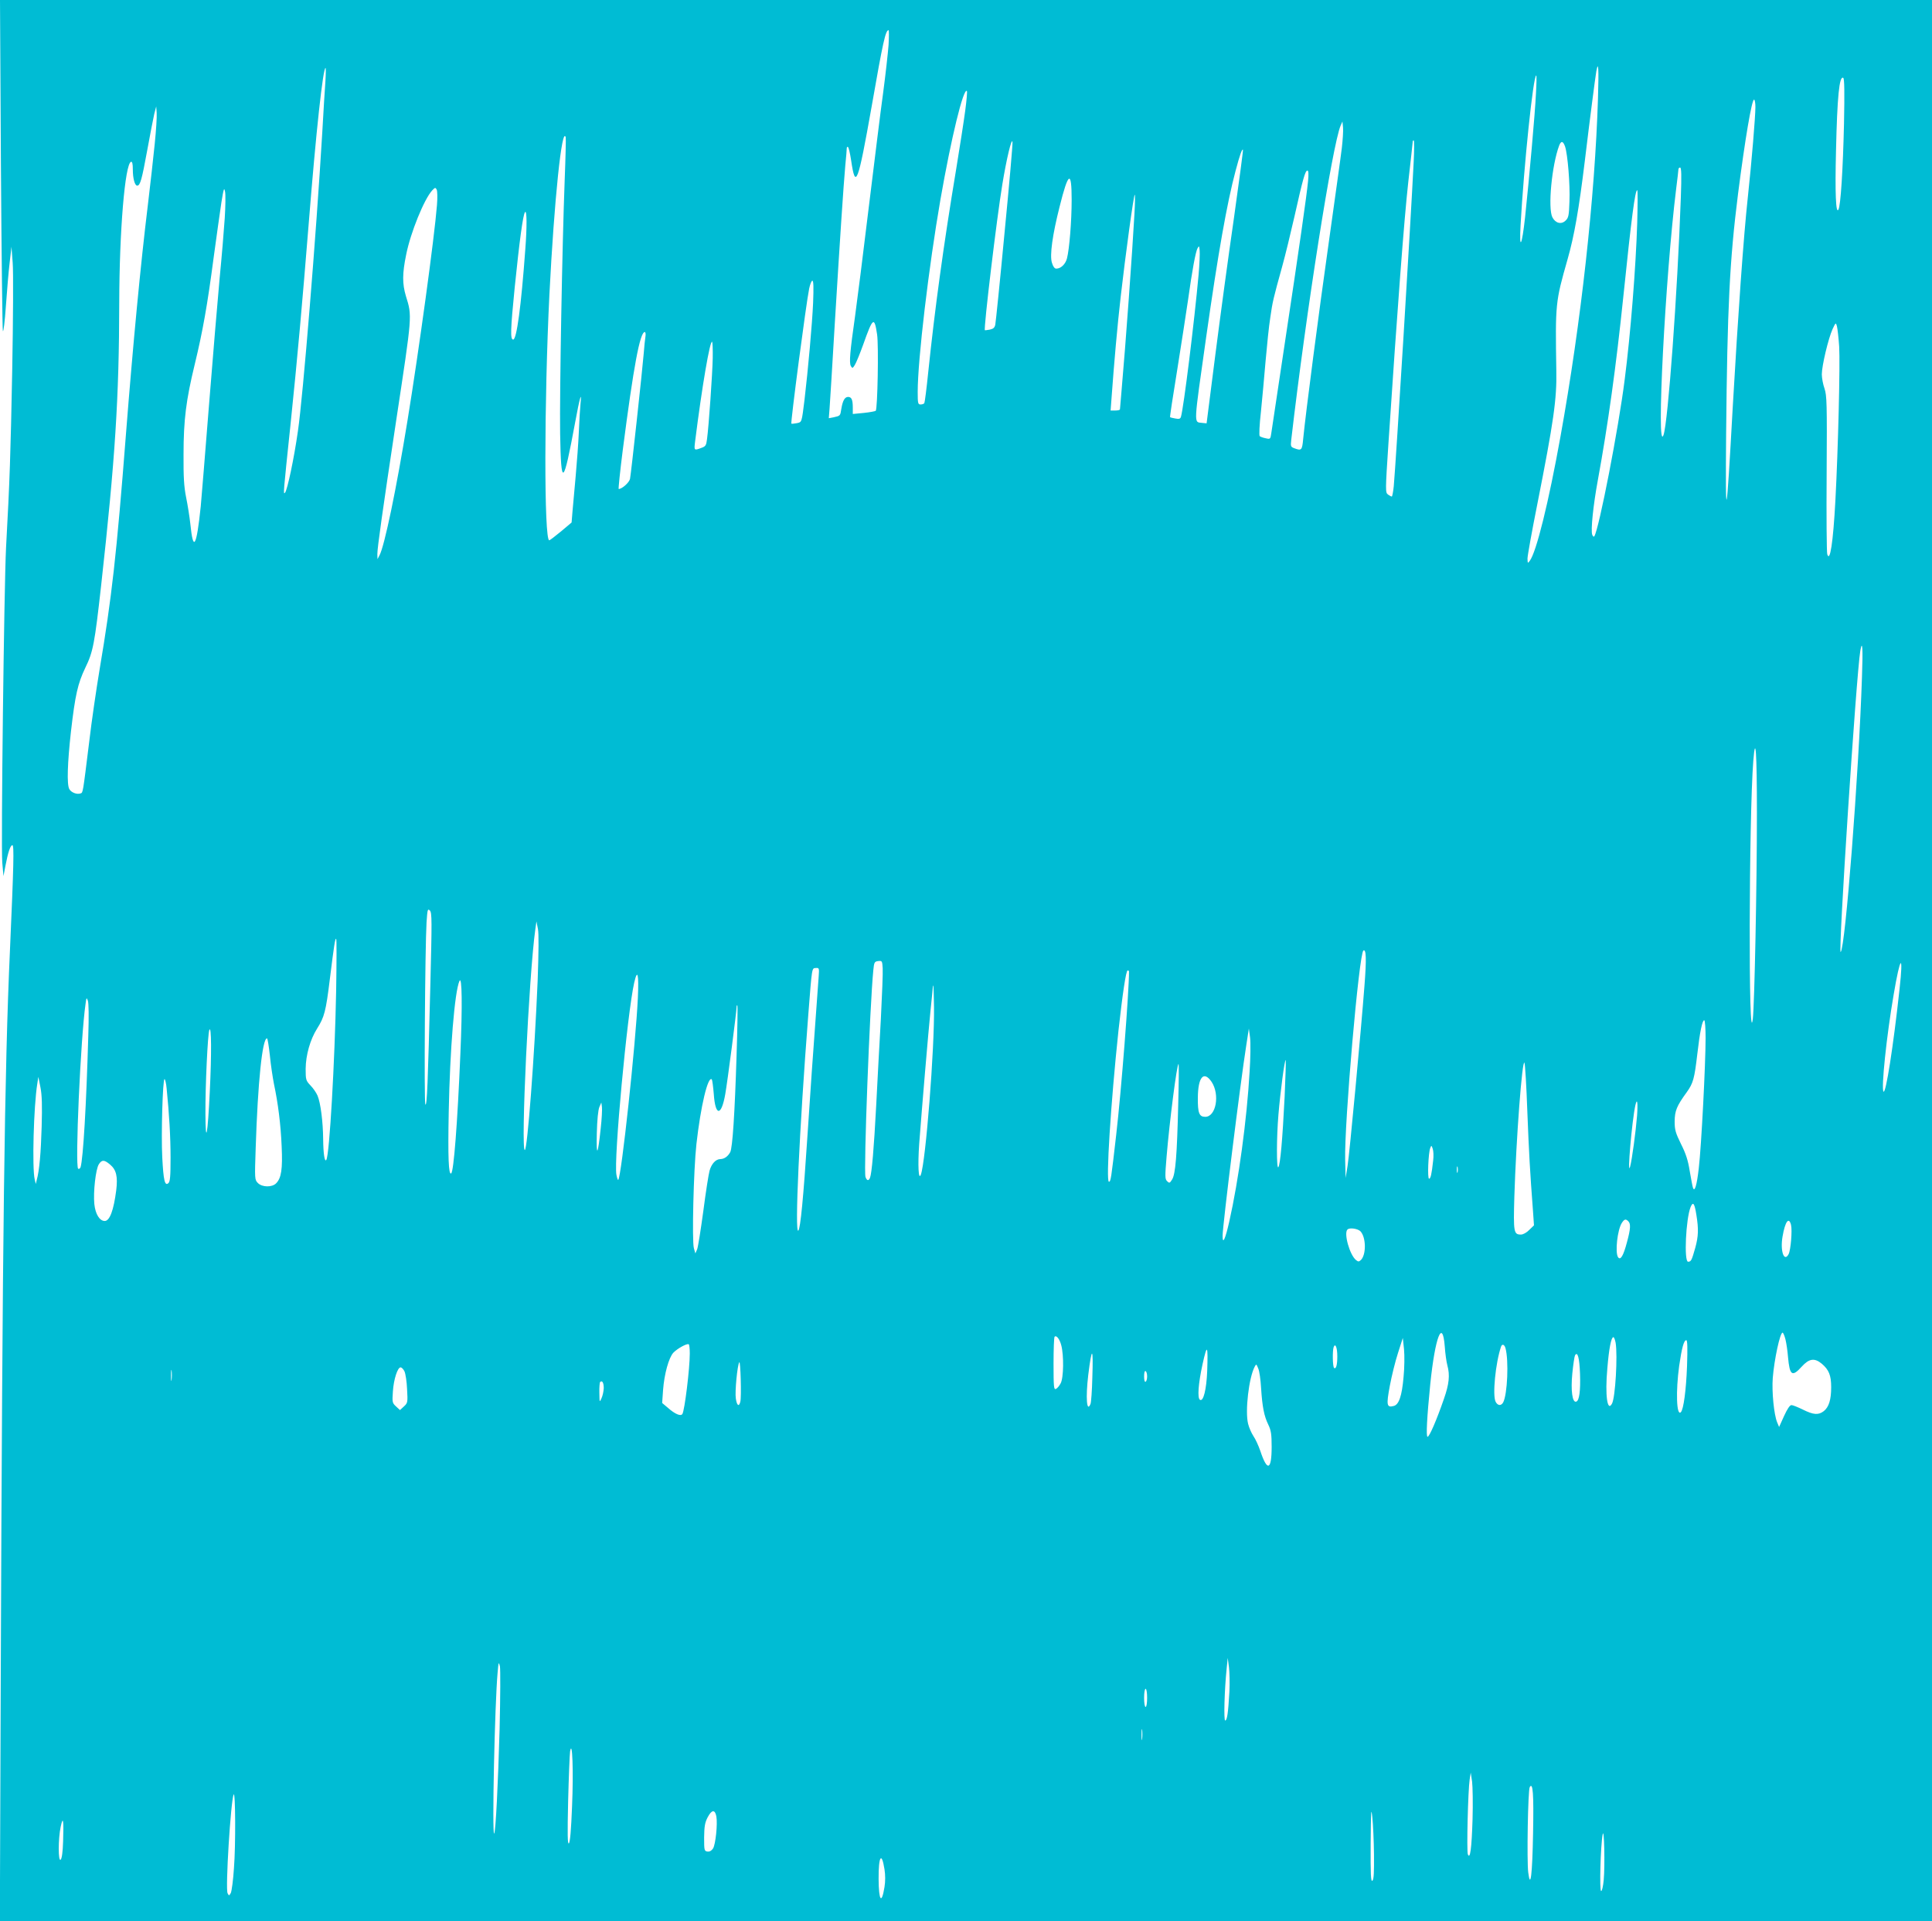 <?xml version="1.0" standalone="no"?>
<!DOCTYPE svg PUBLIC "-//W3C//DTD SVG 20010904//EN"
 "http://www.w3.org/TR/2001/REC-SVG-20010904/DTD/svg10.dtd">
<svg version="1.0" xmlns="http://www.w3.org/2000/svg"
 width="1280pt" height="1273pt" viewBox="0 0 1280 1273"
 preserveAspectRatio="xMidYMid meet">
<g transform="translate(0,1273) scale(0.1,-0.1)"
fill="#00bcd4" stroke="none">
<path d="M6 11643 c4 -599 10 -1096 13 -1106 4 -10 13 64 20 165 7 101 18 230
25 288 l12 105 8 -105 c5 -58 3 -377 -3 -710 -11 -564 -16 -727 -41 -1180 -13
-259 -34 -1980 -25 -2085 l8 -90 13 68 c17 90 33 137 46 137 12 0 9 -127 -16
-695 -36 -795 -50 -1872 -61 -4823 l-6 -1612 6400 0 6401 0 0 6365 0 6365
-6400 0 -6400 0 6 -1087z m5881 790 c-4 -54 -20 -197 -36 -318 -17 -121 -59
-465 -96 -765 -36 -300 -77 -621 -90 -715 -33 -231 -40 -308 -28 -330 10 -17
12 -16 26 6 9 14 34 75 56 136 64 181 74 188 92 67 11 -73 3 -493 -9 -506 -4
-3 -40 -10 -79 -14 l-73 -7 0 41 c0 53 -8 72 -31 72 -22 0 -36 -24 -45 -79 -7
-47 -7 -46 -51 -56 l-32 -6 5 63 c3 35 18 284 34 553 37 606 58 918 70 1055 6
58 10 111 10 118 0 7 4 11 8 8 5 -3 14 -43 21 -89 29 -197 45 -155 136 358 75
429 92 505 112 505 3 0 3 -44 0 -97z m4700 -355 c-20 -651 -112 -1484 -248
-2238 -79 -439 -160 -768 -204 -826 -13 -18 -14 -17 -15 15 0 18 29 180 65
360 108 546 130 698 126 886 -7 445 -6 454 74 735 45 157 76 335 115 655 34
283 68 544 76 593 14 74 17 20 11 -180z m-8431 115 c-4 -49 -13 -203 -21 -343
-41 -689 -128 -1750 -161 -1975 -26 -184 -71 -395 -86 -410 -12 -12 -12 -12
37 455 46 443 77 792 120 1325 49 615 95 1035 112 1035 2 0 2 -39 -1 -87z
m8020 -85 c-6 -129 -44 -553 -72 -818 -21 -191 -39 -225 -30 -55 22 396 84
995 104 995 3 0 2 -55 -2 -122z m2041 -197 c-7 -303 -22 -544 -37 -570 -17
-31 -23 110 -16 389 8 361 22 500 48 484 8 -5 9 -96 5 -303z m-5822 87 c-9
-68 -36 -242 -60 -388 -85 -511 -141 -923 -185 -1344 -11 -109 -23 -202 -26
-207 -3 -5 -14 -9 -25 -9 -17 0 -19 7 -19 83 0 214 73 828 151 1277 71 406
152 740 175 717 3 -3 -2 -61 -11 -129z m5235 23 c0 -64 -25 -365 -50 -596 -29
-266 -65 -781 -100 -1390 -43 -775 -49 -800 -44 -180 8 838 23 1147 79 1591
47 366 91 624 106 624 5 0 9 -22 9 -49z m-10605 -245 c-9 -89 -29 -269 -45
-401 -49 -400 -99 -929 -145 -1515 -63 -812 -95 -1091 -175 -1565 -21 -126
-53 -342 -69 -480 -43 -347 -41 -336 -57 -342 -24 -9 -63 6 -75 29 -17 31 -12
173 11 380 28 243 45 318 95 423 52 106 62 161 105 545 93 838 119 1242 120
1875 1 475 38 919 78 933 8 2 12 -12 12 -52 0 -58 13 -106 29 -106 20 0 31 41
66 232 19 106 41 216 47 243 l13 50 3 -44 c2 -25 -4 -117 -13 -205z m7865 -26
c-6 -52 -45 -329 -85 -615 -68 -479 -154 -1139 -171 -1312 -7 -77 -11 -81 -59
-63 -24 9 -25 13 -20 57 99 853 273 1955 327 2081 l12 27 4 -40 c2 -22 -2 -83
-8 -135z m-5149 -218 c-16 -419 -34 -1397 -30 -1675 6 -362 21 -350 100 77 29
159 45 214 35 121 -3 -28 -8 -111 -11 -185 -3 -74 -13 -207 -21 -295 -8 -88
-17 -193 -21 -233 l-6 -74 -70 -59 c-39 -32 -74 -59 -78 -59 -35 0 -34 918 1
1630 32 628 83 1117 108 1041 2 -7 -1 -137 -7 -289z m2914 -348 c-30 -319 -58
-591 -61 -605 -4 -20 -13 -28 -36 -33 -17 -3 -32 -5 -33 -4 -9 11 79 745 116
968 27 165 62 313 67 279 2 -15 -22 -287 -53 -605z m2711 474 c-19 -389 -117
-1985 -132 -2150 -4 -38 -10 -68 -13 -68 -4 0 -15 6 -25 13 -18 13 -18 24 3
343 59 891 104 1484 131 1726 17 147 30 269 30 272 0 3 3 6 6 6 4 0 4 -64 0
-142z m1003 101 c17 -50 34 -251 29 -365 -3 -90 -6 -107 -25 -125 -28 -28 -67
-19 -88 21 -31 61 -4 345 45 476 13 33 26 30 39 -7z m-2194 -475 c-36 -247
-91 -654 -123 -904 l-58 -455 -30 3 c-56 7 -57 -28 27 567 79 556 138 890 195
1103 28 106 43 147 49 140 2 -2 -25 -206 -60 -454z m2961 139 c-22 -630 -85
-1495 -115 -1576 -49 -130 12 1052 84 1632 8 64 15 122 15 129 0 6 5 12 11 12
9 0 10 -53 5 -197z m-2470 105 c-9 -94 -57 -432 -157 -1093 -44 -291 -82 -549
-86 -573 -6 -42 -7 -43 -37 -36 -17 3 -35 10 -40 14 -5 5 -2 74 8 162 8 84 23
236 31 338 9 102 22 231 31 286 15 106 20 126 79 339 20 72 56 220 81 330 55
245 71 305 86 305 7 0 9 -22 4 -72z m-1566 -122 c0 -140 -15 -326 -31 -388
-10 -39 -41 -68 -71 -68 -11 0 -21 13 -29 40 -15 48 4 185 51 370 58 233 80
245 80 46z m-5611 -121 c-5 -77 -20 -257 -34 -400 -13 -143 -45 -519 -70 -835
-25 -316 -50 -620 -55 -675 -28 -270 -50 -307 -69 -116 -5 47 -18 127 -28 176
-14 70 -18 134 -17 285 0 228 17 360 74 595 53 219 84 393 125 705 20 146 43
312 52 370 15 92 18 101 24 70 4 -19 3 -98 -2 -175z m1406 86 c-17 -215 -119
-960 -195 -1426 -74 -456 -153 -835 -186 -895 l-13 -25 -1 33 c0 43 34 284
125 887 107 706 106 688 64 824 -24 81 -24 148 2 274 29 146 119 367 172 425
19 20 22 21 30 6 5 -9 6 -54 2 -103z m7952 -118 c-9 -293 -44 -736 -83 -1038
-41 -326 -170 -988 -201 -1038 -3 -6 -10 -1 -14 10 -11 29 7 198 37 361 67
365 121 753 169 1217 54 524 78 705 92 705 4 0 3 -98 0 -217z m-3331 60 c-13
-237 -58 -863 -86 -1178 -5 -60 -10 -113 -10 -117 0 -5 -14 -8 -31 -8 l-31 0
7 93 c17 232 37 460 60 662 31 272 86 675 93 675 3 0 2 -57 -2 -127z m-4036
-238 c-27 -373 -57 -595 -80 -595 -20 0 -18 64 10 345 31 302 54 478 68 499
13 20 14 -95 2 -249z m4461 -165 c-28 -310 -99 -883 -117 -942 -4 -13 -12 -16
-37 -11 -18 3 -33 7 -35 9 -2 1 19 141 47 311 27 169 59 376 71 458 29 208 51
326 64 350 10 18 11 17 14 -15 2 -19 -1 -91 -7 -160z m-2554 -187 c-6 -137
-33 -440 -57 -643 -19 -152 -17 -147 -52 -154 -17 -3 -33 -5 -35 -3 -6 7 97
792 118 895 6 28 15 52 21 52 8 0 9 -44 5 -147z m6798 -289 c7 -112 -7 -684
-25 -1019 -15 -280 -36 -415 -54 -357 -4 12 -6 252 -4 534 3 467 1 518 -14
563 -10 28 -18 70 -18 95 0 56 43 237 71 299 21 45 22 45 29 20 4 -15 11 -76
15 -135z m-7909 64 c-3 -18 -8 -67 -11 -108 -9 -111 -84 -800 -91 -833 -5 -24
-53 -67 -75 -67 -3 0 9 116 27 258 72 558 114 782 146 782 5 0 7 -15 4 -32z
m446 -141 c-2 -102 -26 -451 -38 -538 -5 -40 -9 -47 -38 -57 -48 -18 -48 -17
-41 41 46 366 99 676 113 662 3 -3 5 -51 4 -108z m7614 -2114 c-21 -640 -110
-1792 -141 -1821 -18 -17 103 1833 130 1996 14 79 18 17 11 -175z m-696 -900
c0 -487 -16 -1266 -27 -1363 -30 -248 -26 1339 3 1708 15 186 24 57 24 -345z
m-8789 -1145 c-16 -642 -22 -802 -33 -786 -9 13 -2 1041 8 1207 6 85 7 92 22
78 14 -15 14 -64 3 -499z m711 32 c-21 -498 -68 -1120 -85 -1120 -28 0 27
1161 70 1465 l7 50 10 -50 c6 -33 5 -149 -2 -345z m-1335 -67 c-9 -469 -44
-1085 -65 -1118 -11 -18 -20 39 -21 137 -1 116 -17 240 -37 288 -8 19 -29 50
-47 68 -30 32 -32 37 -32 110 1 92 30 194 76 267 48 76 58 114 84 325 29 234
35 270 42 270 4 0 3 -156 0 -347z m6813 37 c-22 -291 -99 -1115 -112 -1195
l-13 -80 -3 120 c-6 243 92 1369 121 1387 18 11 21 -54 7 -232z m-3204 -220
c-9 -157 -23 -415 -31 -575 -15 -285 -29 -448 -41 -479 -9 -22 -21 -20 -30 6
-13 42 29 1142 52 1370 5 52 8 57 32 60 26 3 27 1 30 -47 2 -27 -4 -178 -12
-335z m6749 197 c-42 -387 -91 -695 -106 -680 -17 17 20 371 67 643 44 261 66
281 39 37z m-7161 84 c-40 -542 -57 -789 -74 -1051 -27 -414 -47 -621 -61
-634 -25 -24 7 671 66 1429 25 319 23 310 50 311 22 2 23 -1 19 -55z m2056 32
c0 -135 -51 -790 -85 -1083 -33 -289 -36 -310 -48 -310 -21 0 12 520 63 1000
27 244 50 400 61 400 5 0 9 -3 9 -7z m-3254 -175 c-14 -302 -109 -1185 -130
-1206 -3 -2 -8 13 -12 34 -19 99 72 1073 118 1274 22 95 31 56 24 -102z
m-1176 -373 c-19 -455 -44 -780 -61 -790 -17 -11 -22 104 -16 410 8 410 39
794 71 865 17 38 20 -165 6 -485z m3138 313 c4 -278 -55 -1023 -87 -1111 -16
-42 -21 62 -11 205 18 239 60 735 75 883 8 77 15 146 15 153 0 6 1 12 3 12 2
0 4 -64 5 -142z m-5603 -188 c-13 -461 -34 -816 -51 -873 -3 -9 -10 -14 -16
-11 -22 14 16 867 49 1094 5 41 7 42 15 20 6 -15 7 -110 3 -230z m4295 -131
c-12 -389 -27 -615 -42 -643 -16 -29 -39 -45 -65 -46 -31 0 -59 -31 -72 -77
-6 -21 -25 -140 -41 -265 -17 -125 -35 -239 -41 -255 l-12 -28 -10 35 c-13 48
-2 519 17 690 28 249 76 453 102 428 3 -4 9 -48 13 -97 10 -148 50 -149 76 -1
15 85 75 547 75 577 0 9 2 14 5 11 3 -3 1 -151 -5 -329z m6420 114 c0 -173
-28 -718 -45 -862 -13 -116 -28 -164 -39 -130 -3 8 -12 57 -21 109 -11 71 -26
117 -58 180 -36 74 -42 93 -42 150 1 70 13 101 80 193 43 60 51 90 70 252 17
148 33 225 46 225 5 0 9 -53 9 -117z m-9910 -353 c-14 -295 -28 -364 -29 -150
-1 184 15 529 26 556 14 33 15 -160 3 -406z m6889 130 c-18 -318 -73 -721
-135 -995 -26 -115 -44 -155 -44 -94 0 68 118 1017 157 1264 l17 110 8 -60 c4
-33 3 -134 -3 -225z m-6491 106 c6 -63 19 -147 27 -188 27 -127 45 -268 51
-413 7 -151 -2 -211 -37 -246 -27 -27 -92 -26 -120 2 -22 22 -22 26 -15 233
14 435 44 726 75 726 4 0 12 -51 19 -114z m6723 -273 c-14 -281 -29 -454 -42
-467 -12 -13 -12 196 1 349 12 145 41 367 48 361 2 -3 -1 -112 -7 -243z m1608
-98 c11 -280 17 -388 38 -667 l6 -87 -31 -30 c-17 -18 -41 -31 -55 -31 -48 0
-51 13 -44 253 12 383 52 914 67 885 4 -7 13 -152 19 -323z m-2313 48 c-8
-338 -18 -465 -41 -499 -15 -24 -18 -25 -33 -10 -14 14 -14 31 -3 163 19 229
68 613 79 613 3 0 2 -120 -2 -267z m221 149 c56 -84 30 -232 -42 -232 -40 0
-50 25 -49 126 1 138 39 182 91 106z m-7751 -297 c-5 -174 -15 -291 -33 -355
l-6 -25 -7 30 c-18 74 -7 485 17 634 l7 46 14 -70 c10 -51 12 -120 8 -260z
m828 253 c17 -171 26 -318 26 -459 0 -126 -3 -159 -15 -169 -23 -19 -32 17
-40 172 -8 150 3 518 15 518 4 0 11 -28 14 -62z m9742 -180 c-9 -110 -33 -288
-46 -338 -21 -77 12 305 35 408 12 51 17 16 11 -70z m-6866 -83 c-19 -183 -30
-198 -26 -35 2 90 9 156 17 175 l13 30 4 -30 c2 -16 -1 -79 -8 -140z m5515
-215 c-10 -92 -17 -120 -27 -120 -12 0 -5 173 8 204 7 18 8 18 16 -5 5 -13 7
-49 3 -79z m-8766 -26 c42 -35 52 -80 41 -171 -17 -132 -43 -203 -76 -203 -34
0 -62 45 -69 112 -8 79 9 232 30 264 20 31 36 30 74 -2z m8928 -51 c-3 -10 -5
-2 -5 17 0 19 2 27 5 18 2 -10 2 -26 0 -35z m1582 -283 c15 -93 14 -141 -8
-220 -23 -81 -27 -90 -47 -90 -28 0 -15 285 17 363 16 38 26 24 38 -53z m-451
-42 c17 -17 15 -51 -9 -139 -24 -91 -43 -122 -59 -99 -21 32 -4 182 25 227 17
26 26 28 43 11z m1078 -24 c9 -36 -2 -167 -16 -194 -30 -56 -57 22 -40 118 17
99 42 132 56 76z m-2852 -43 c37 -41 38 -153 3 -189 -14 -13 -18 -13 -33 -1
-42 34 -82 177 -57 202 14 15 70 6 87 -12z m558 -763 c3 -46 11 -102 17 -124
18 -66 12 -124 -23 -224 -48 -139 -96 -250 -108 -250 -11 0 -4 130 18 350 32
311 81 438 96 248z m2257 48 c6 -24 14 -77 17 -117 11 -123 27 -135 91 -64 49
54 85 59 133 19 47 -40 62 -77 62 -155 0 -83 -15 -132 -49 -159 -35 -27 -68
-25 -138 10 -33 16 -67 30 -76 30 -11 0 -28 -26 -49 -72 l-33 -73 -13 31 c-21
51 -36 202 -29 294 10 123 48 300 65 300 4 0 13 -20 19 -44z m-4798 -39 c18
-67 16 -217 -4 -253 -9 -17 -23 -34 -32 -37 -13 -6 -15 15 -15 167 0 95 3 176
7 179 12 12 33 -15 44 -56z m3673 16 c14 -87 -2 -363 -24 -403 -31 -59 -47 56
-31 233 11 135 26 207 40 207 5 0 11 -17 15 -37z m-1405 -226 c-11 -128 -31
-185 -66 -193 -46 -12 -49 6 -25 134 12 64 36 162 54 217 l32 100 8 -75 c4
-41 3 -124 -3 -183z m1878 71 c-6 -159 -23 -287 -41 -305 -29 -29 -34 140 -11
307 17 118 31 170 47 170 8 0 9 -53 5 -172z m-6607 84 c0 -100 -34 -377 -49
-401 -11 -17 -50 0 -96 41 l-38 32 6 86 c8 107 38 214 68 247 27 28 90 63 102
56 4 -2 7 -30 7 -61z m4290 -19 c0 -57 -8 -86 -21 -77 -10 6 -12 114 -3 139
11 28 24 -4 24 -62z m1114 55 c23 -82 13 -307 -15 -360 -13 -24 -36 -23 -50 4
-22 41 -1 257 36 366 7 19 22 14 29 -10z m-1976 -153 c-5 -121 -25 -204 -48
-190 -18 11 -11 107 17 235 31 140 37 131 31 -45z m-761 -42 c-2 -87 -8 -166
-12 -175 -25 -62 -33 41 -15 192 24 194 34 187 27 -17z m3231 25 c4 -115 -5
-179 -25 -185 -26 -9 -37 74 -26 187 6 59 14 113 18 120 17 28 29 -16 33 -122z
m-5563 -185 c-9 -37 -23 -27 -30 21 -7 44 10 220 23 240 8 13 15 -229 7 -261z
m3450 90 c8 -125 20 -186 48 -243 18 -38 22 -62 22 -147 0 -155 -29 -166 -75
-27 -12 35 -32 79 -46 99 -13 20 -29 56 -35 81 -21 83 5 307 44 379 10 19 11
18 23 -12 8 -17 16 -76 19 -130z m-7218 55 c-2 -18 -4 -6 -4 27 0 33 2 48 4
33 2 -15 2 -42 0 -60z m1543 55 c7 -16 15 -68 17 -118 5 -87 4 -91 -21 -114
l-26 -24 -26 24 c-25 23 -26 28 -21 99 5 80 31 160 51 160 7 0 19 -12 26 -27z
m4920 -33 c0 -16 -4 -32 -10 -35 -6 -4 -10 10 -10 35 0 25 4 39 10 35 6 -3 10
-19 10 -35z m-3600 -78 c-1 -20 -7 -50 -15 -67 -13 -29 -13 -28 -14 36 -1 36
2 69 5 72 14 13 24 -5 24 -41z m4145 -2012 c-8 -139 -15 -190 -28 -190 -10 0
-5 202 10 345 l7 70 8 -60 c4 -33 6 -107 3 -165z m-4835 -245 c-10 -360 -26
-685 -36 -694 -15 -15 4 865 23 1069 6 68 7 72 15 40 4 -19 3 -206 -2 -415z
m4290 205 c0 -33 -4 -60 -10 -60 -6 0 -10 27 -10 60 0 33 4 60 10 60 6 0 10
-27 10 -60z m-33 -272 c-2 -18 -4 -6 -4 27 0 33 2 48 4 33 2 -15 2 -42 0 -60z
m-3777 -447 c-6 -153 -13 -238 -21 -245 -9 -8 -10 60 -5 279 4 160 10 308 13
330 15 87 23 -132 13 -364z m5966 -86 c-6 -193 -16 -268 -31 -232 -9 20 1 425
12 497 l7 45 9 -60 c4 -33 6 -145 3 -250z m401 -90 c-5 -276 -17 -378 -32
-262 -10 76 -2 548 10 566 21 35 27 -45 22 -304z m-8607 -233 c-5 -79 -15
-153 -21 -165 -11 -19 -12 -19 -21 -2 -16 27 21 614 40 655 12 25 14 -337 2
-488z m7553 91 c1 -118 -1 -165 -10 -174 -11 -10 -13 39 -12 247 2 218 3 245
11 174 5 -47 10 -158 11 -247z m-4357 252 c9 -50 -5 -186 -22 -213 -10 -15
-23 -22 -37 -20 -21 3 -22 8 -22 93 1 73 5 98 23 133 27 52 49 54 58 7z
m-4328 -167 c-2 -67 -8 -112 -16 -120 -17 -17 -17 137 0 218 16 76 21 45 16
-98z m10207 -255 c-4 -41 -11 -73 -17 -73 -12 0 -4 301 10 375 10 54 16 -204
7 -302z m-4765 71 c6 -37 6 -81 0 -117 -19 -118 -38 -92 -39 53 -1 151 20 185
39 64z"/>
</g>
</svg>
